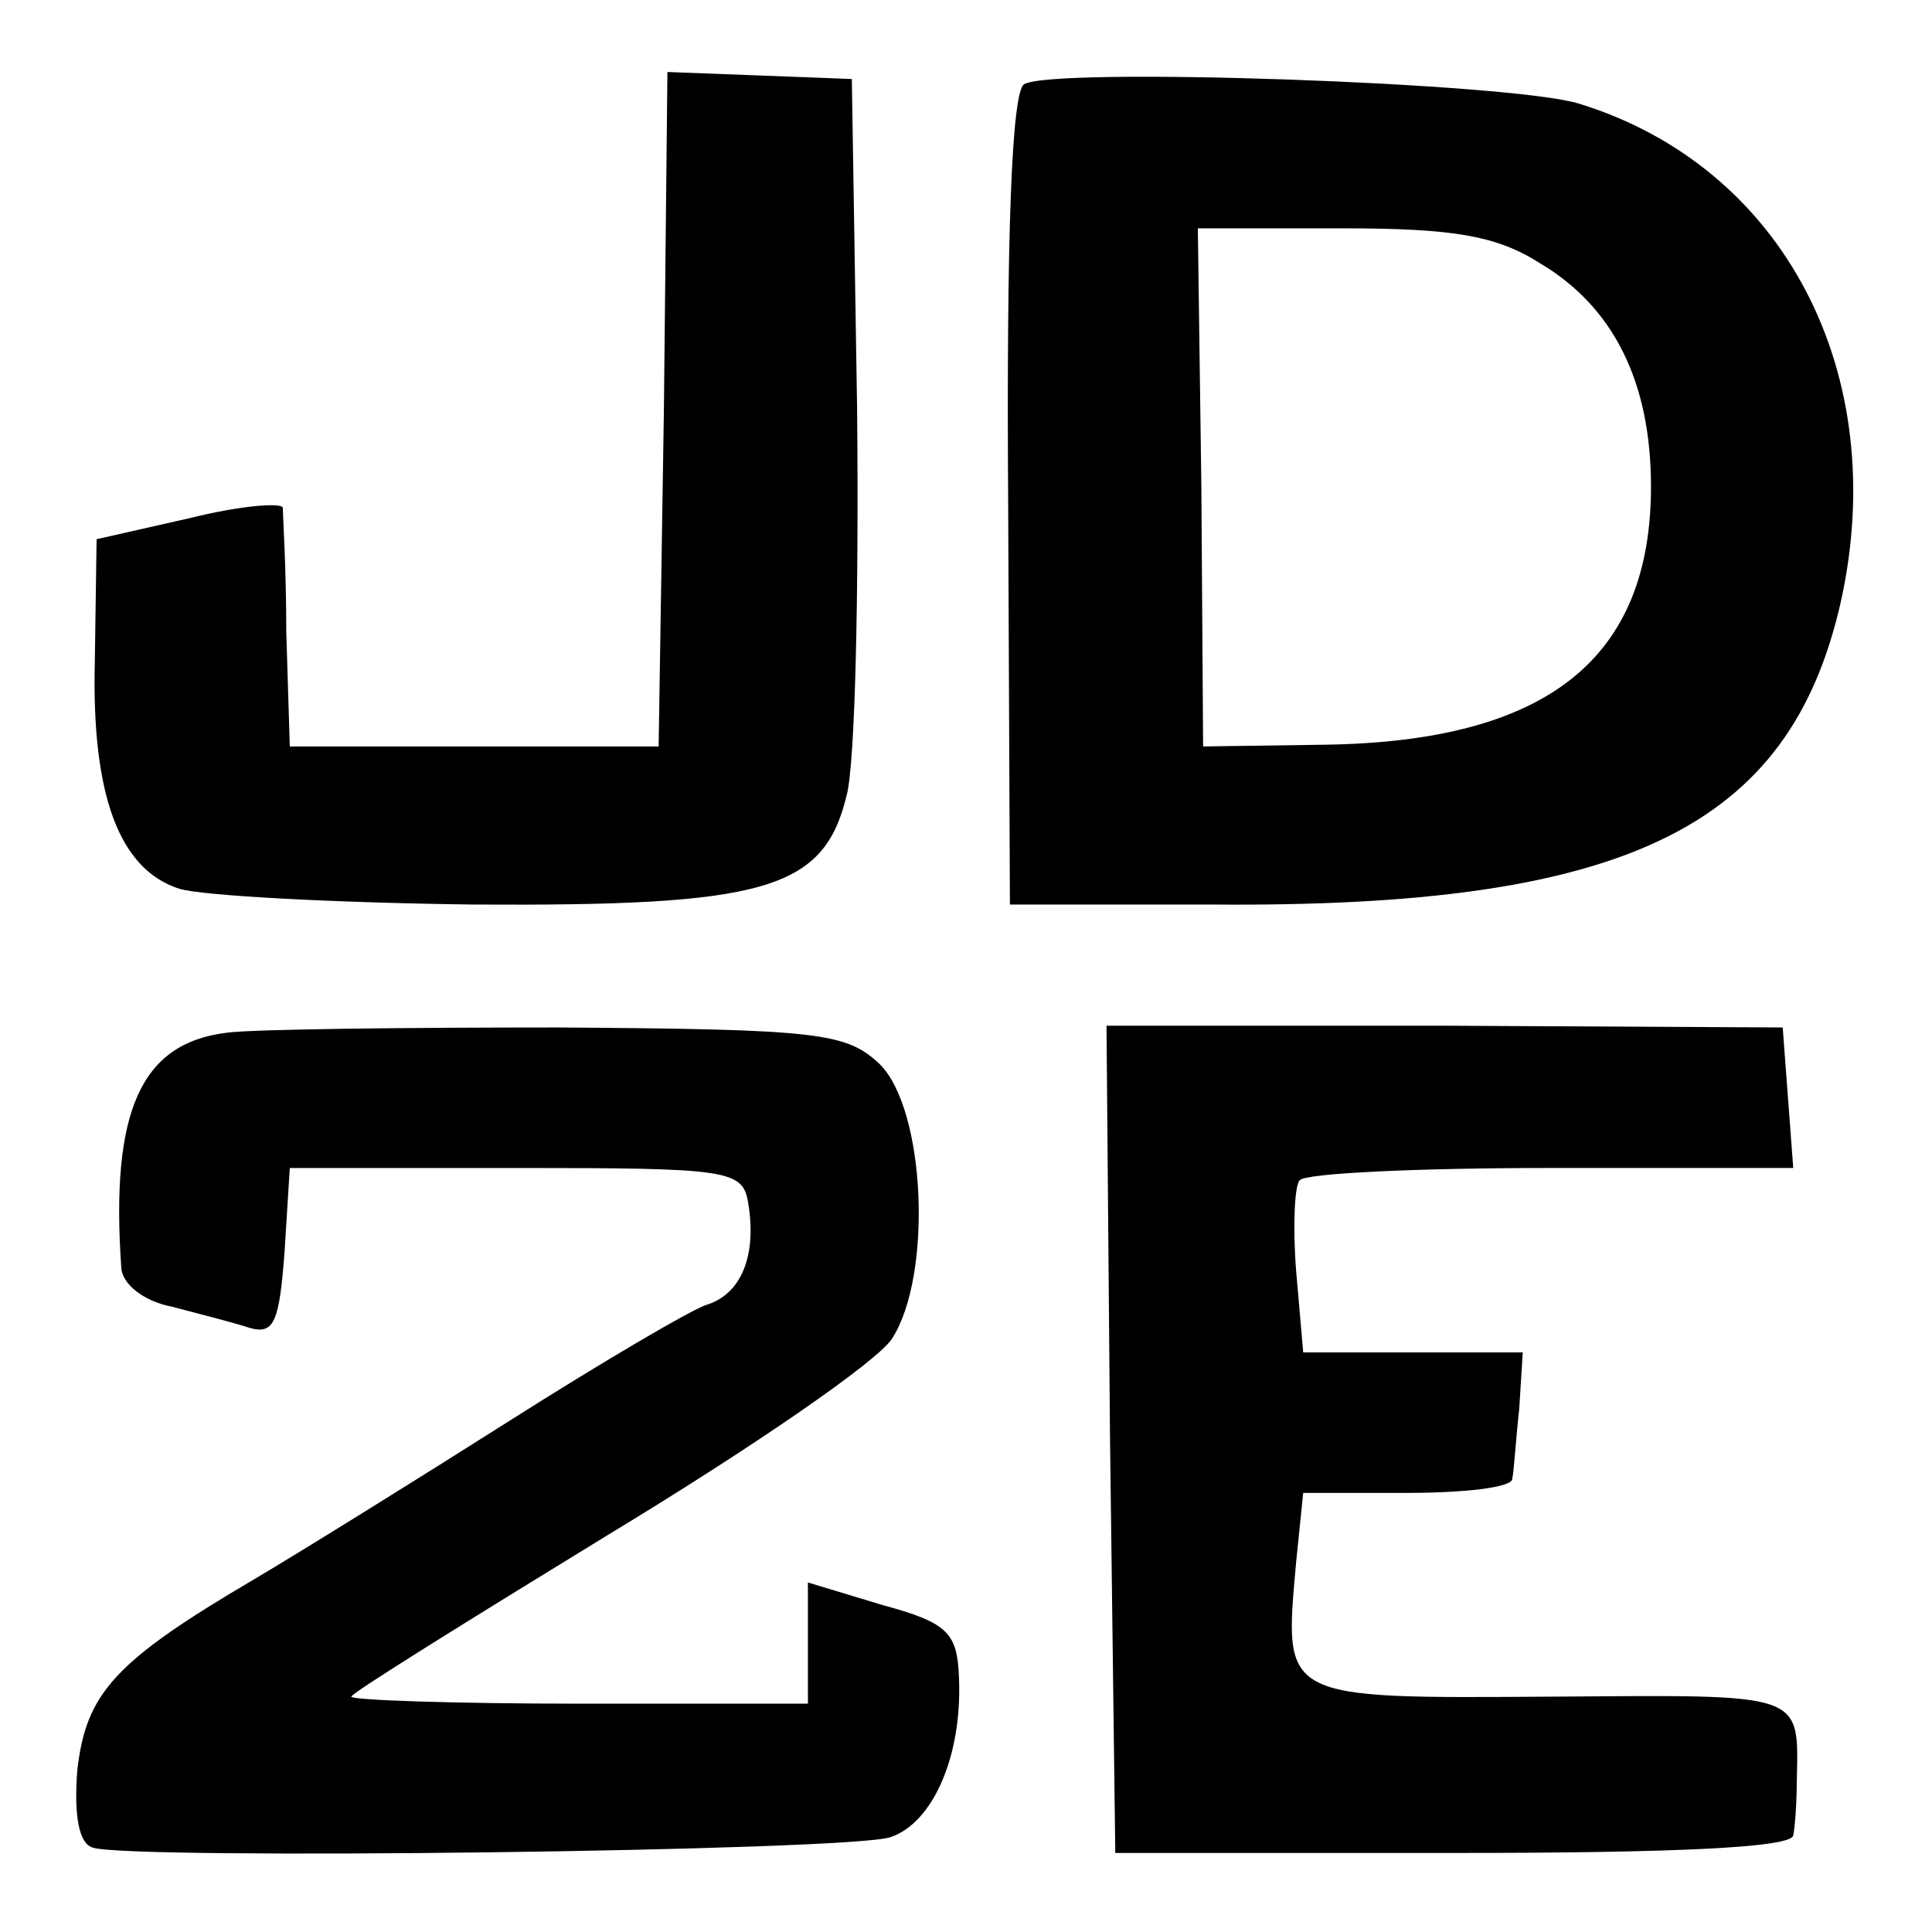 <?xml version="1.0" standalone="no"?>
<!DOCTYPE svg PUBLIC "-//W3C//DTD SVG 20010904//EN"
 "http://www.w3.org/TR/2001/REC-SVG-20010904/DTD/svg10.dtd">
<svg version="1.0" xmlns="http://www.w3.org/2000/svg"
 width="110pt" height="110pt" viewBox="0 0 110 110"
 preserveAspectRatio="xMidYMid meet">
<g transform="translate(0,110) scale(0.1,-0.1)"
fill="#000000" stroke="none">
<path d="M378 867 l-3 -192 -105 0 -105 0 -2 65 c0 36 -2 68 -2 71 -1 3 -25 1
-53 -6 l-53 -12 -1 -69 c-2 -77 14 -119 48 -130 13 -4 88 -8 167 -9 166 -1
200 8 213 62 5 18 7 117 6 220 l-3 188 -52 2 -53 2 -2 -192z"/>
<path d="M583 1052 c-7 -5 -10 -86 -9 -237 l1 -230 115 0 c236 -2 329 44 358
172 29 130 -32 248 -149 284 -39 12 -300 21 -316 11z m294 -102 c42 -25 63
-68 63 -127 0 -98 -59 -145 -185 -147 l-70 -1 -1 148 -2 147 82 0 c63 0 88 -4
113 -20z"/>
<path d="M129 512 c-49 -6 -66 -45 -60 -133 0 -10 13 -20 29 -23 15 -4 35 -9
44 -12 14 -4 17 3 20 43 l3 48 129 0 c121 0 129 -1 132 -20 5 -30 -4 -52 -24
-58 -9 -3 -60 -33 -112 -66 -52 -33 -118 -74 -145 -90 -80 -47 -96 -65 -101
-109 -2 -26 1 -42 9 -44 21 -7 431 -2 454 6 24 8 41 46 39 91 -1 25 -6 31 -43
41 l-43 13 0 -35 0 -34 -130 0 c-71 0 -130 2 -130 4 0 2 66 43 146 92 81 49
154 99 162 112 23 36 19 130 -7 156 -19 18 -34 20 -183 21 -90 0 -175 -1 -189
-3z"/>
<path d="M632 281 l3 -236 193 0 c125 0 192 3 193 10 1 5 2 19 2 30 1 52 6 50
-140 49 -155 -1 -152 -2 -145 77 l4 39 59 0 c32 0 60 3 60 8 1 4 2 22 4 40 l2
32 -62 0 -63 0 -4 46 c-2 25 -1 49 2 52 3 4 67 7 143 7 l138 0 -3 40 -3 40
-193 1 -192 0 2 -235z"/>
</g>
</svg>
